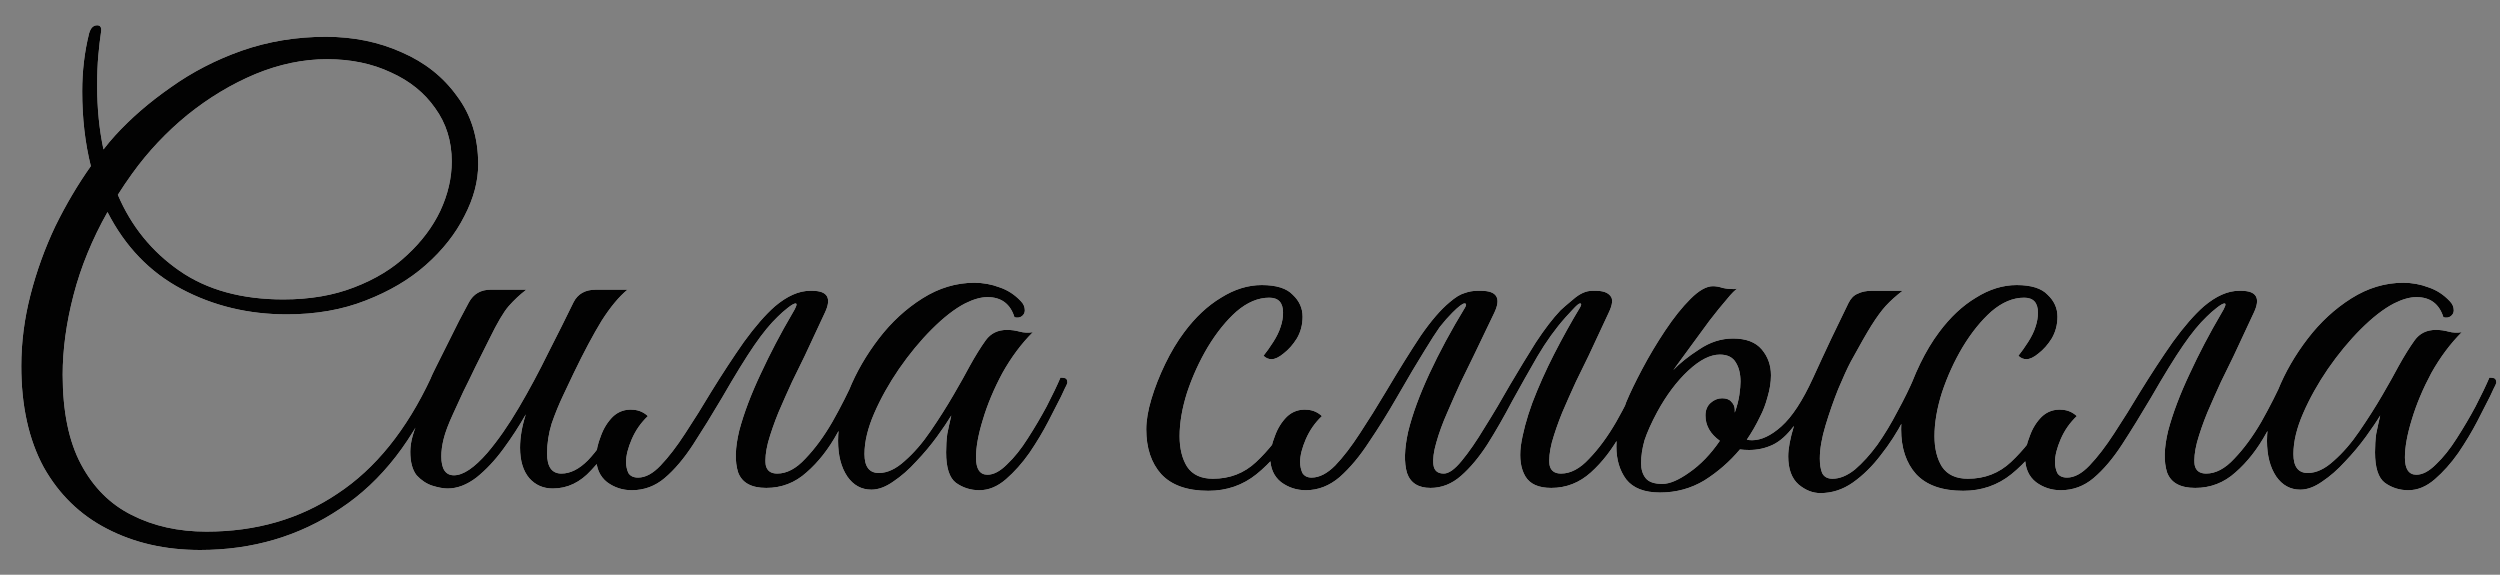<?xml version="1.0" encoding="UTF-8"?> <svg xmlns="http://www.w3.org/2000/svg" width="87" height="20" viewBox="0 0 87 20" fill="none"><rect x="0" y="0" width="87" height="20" fill="#808080" stroke="none"/><path d="M6.961 19.14C5.748 19.14 4.668 18.893 3.721 18.4C2.788 17.92 2.054 17.207 1.521 16.26C1.001 15.3 0.741 14.127 0.741 12.74C0.741 11.913 0.848 11.087 1.061 10.26C1.274 9.433 1.561 8.64 1.921 7.88C2.294 7.12 2.708 6.42 3.161 5.78C2.961 4.98 2.861 4.113 2.861 3.18C2.861 2.473 2.941 1.8 3.101 1.16C3.154 0.973 3.248 0.88 3.381 0.88C3.488 0.88 3.534 0.947 3.521 1.08C3.481 1.347 3.448 1.633 3.421 1.94C3.394 2.233 3.381 2.587 3.381 3C3.381 3.773 3.454 4.507 3.601 5.2C3.734 5.027 3.868 4.867 4.001 4.72C4.548 4.12 5.194 3.56 5.941 3.04C6.688 2.507 7.514 2.08 8.421 1.76C9.341 1.44 10.314 1.28 11.341 1.28C12.301 1.28 13.181 1.46 13.981 1.82C14.781 2.167 15.421 2.673 15.901 3.34C16.394 3.993 16.641 4.787 16.641 5.72C16.641 6.307 16.481 6.907 16.161 7.52C15.854 8.133 15.408 8.7 14.821 9.22C14.248 9.727 13.548 10.14 12.721 10.46C11.908 10.78 10.994 10.94 9.981 10.94C8.648 10.94 7.428 10.647 6.321 10.06C5.214 9.473 4.354 8.58 3.741 7.38C3.208 8.327 2.814 9.287 2.561 10.26C2.308 11.233 2.181 12.16 2.181 13.04C2.181 14.32 2.394 15.36 2.821 16.16C3.248 16.96 3.834 17.547 4.581 17.92C5.341 18.307 6.208 18.5 7.181 18.5C8.914 18.5 10.434 18.06 11.741 17.18C13.061 16.313 14.148 14.967 15.001 13.14C15.161 13.14 15.241 13.2 15.241 13.32C14.414 15.293 13.281 16.753 11.841 17.7C10.414 18.66 8.788 19.14 6.961 19.14ZM4.601 6.04C4.428 6.28 4.261 6.527 4.101 6.78C4.568 7.873 5.281 8.753 6.241 9.42C7.201 10.087 8.408 10.42 9.861 10.42C10.781 10.42 11.601 10.28 12.321 10C13.054 9.72 13.668 9.347 14.161 8.88C14.668 8.413 15.054 7.9 15.321 7.34C15.588 6.767 15.721 6.193 15.721 5.62C15.721 4.913 15.528 4.293 15.141 3.76C14.768 3.227 14.254 2.813 13.601 2.52C12.948 2.213 12.208 2.06 11.381 2.06C10.554 2.06 9.721 2.233 8.881 2.58C8.054 2.927 7.268 3.4 6.521 4C5.788 4.6 5.148 5.28 4.601 6.04ZM21.618 14.9C21.325 15.447 20.978 15.933 20.578 16.36C20.192 16.787 19.745 17 19.238 17C18.905 17 18.632 16.88 18.418 16.64C18.205 16.387 18.098 16.033 18.098 15.58C18.098 15.22 18.165 14.833 18.298 14.42C18.072 14.82 17.812 15.22 17.518 15.62C17.225 16.02 16.912 16.353 16.578 16.62C16.245 16.873 15.912 17 15.578 17C15.432 17 15.252 16.967 15.038 16.9C14.838 16.833 14.658 16.713 14.498 16.54C14.352 16.353 14.278 16.08 14.278 15.72C14.278 15.373 14.392 14.973 14.618 14.52C14.845 14.067 15.045 13.667 15.218 13.32C15.072 13.32 14.998 13.26 14.998 13.14C15.012 13.1 15.072 12.973 15.178 12.76C15.285 12.547 15.412 12.293 15.558 12C15.705 11.707 15.845 11.427 15.978 11.16C16.125 10.88 16.238 10.667 16.318 10.52C16.478 10.227 16.732 10.08 17.078 10.08H18.318C18.092 10.253 17.885 10.447 17.698 10.66C17.525 10.86 17.305 11.233 17.038 11.78C17.038 11.78 16.992 11.873 16.898 12.06C16.805 12.247 16.685 12.487 16.538 12.78C16.405 13.06 16.265 13.347 16.118 13.64C15.985 13.933 15.872 14.18 15.778 14.38C15.605 14.753 15.492 15.053 15.438 15.28C15.385 15.493 15.358 15.693 15.358 15.88C15.358 16.32 15.505 16.54 15.798 16.54C16.118 16.54 16.505 16.28 16.958 15.76C17.332 15.32 17.698 14.793 18.058 14.18C18.418 13.567 18.758 12.933 19.078 12.28C19.412 11.627 19.705 11.04 19.958 10.52C20.105 10.227 20.365 10.08 20.738 10.08H21.838C21.545 10.32 21.245 10.68 20.938 11.16C20.645 11.64 20.318 12.253 19.958 13C19.865 13.2 19.745 13.453 19.598 13.76C19.452 14.067 19.318 14.393 19.198 14.74C19.092 15.087 19.038 15.433 19.038 15.78C19.038 16.247 19.205 16.48 19.538 16.48C19.845 16.48 20.152 16.327 20.458 16.02C20.765 15.7 21.065 15.273 21.358 14.74C21.532 14.74 21.618 14.793 21.618 14.9ZM25.127 13.84C24.781 14.427 24.447 14.967 24.127 15.46C23.807 15.953 23.474 16.347 23.127 16.64C22.794 16.92 22.414 17.06 21.987 17.06C21.667 17.06 21.381 16.967 21.127 16.78C20.874 16.58 20.747 16.293 20.747 15.92C20.747 15.693 20.801 15.447 20.907 15.18C21.001 14.913 21.141 14.687 21.327 14.5C21.527 14.313 21.767 14.233 22.047 14.26C22.234 14.273 22.401 14.347 22.547 14.48C22.307 14.707 22.121 14.973 21.987 15.28C21.854 15.587 21.787 15.853 21.787 16.08C21.787 16.213 21.814 16.34 21.867 16.46C21.934 16.567 22.047 16.62 22.207 16.62C22.461 16.62 22.721 16.48 22.987 16.2C23.267 15.907 23.554 15.533 23.847 15.08C24.154 14.613 24.454 14.133 24.747 13.64C25.134 13.013 25.514 12.433 25.887 11.9C26.274 11.367 26.634 10.953 26.967 10.66C27.394 10.3 27.801 10.12 28.187 10.12H28.267C28.801 10.12 28.947 10.373 28.707 10.88L28.007 12.38C27.887 12.62 27.741 12.92 27.567 13.28C27.407 13.627 27.247 13.987 27.087 14.36C26.941 14.72 26.821 15.067 26.727 15.4C26.647 15.72 26.621 15.98 26.647 16.18C26.687 16.38 26.821 16.48 27.047 16.48C27.381 16.48 27.707 16.307 28.027 15.96C28.361 15.613 28.674 15.187 28.967 14.68C29.261 14.16 29.521 13.647 29.747 13.14C29.801 13.14 29.854 13.16 29.907 13.2C29.961 13.227 29.987 13.267 29.987 13.32C29.747 13.92 29.467 14.5 29.147 15.06C28.841 15.62 28.481 16.08 28.067 16.44C27.667 16.8 27.201 16.98 26.667 16.98C26.147 16.98 25.821 16.8 25.687 16.44C25.567 16.067 25.581 15.58 25.727 14.98C25.887 14.38 26.134 13.727 26.467 13.02C26.801 12.3 27.167 11.6 27.567 10.92C27.714 10.68 27.754 10.56 27.687 10.56C27.634 10.56 27.541 10.613 27.407 10.72C27.287 10.813 27.174 10.913 27.067 11.02C26.814 11.26 26.541 11.593 26.247 12.02C25.954 12.447 25.581 13.053 25.127 13.84ZM34.084 17.06C33.778 17.06 33.505 16.973 33.264 16.8C33.038 16.627 32.925 16.273 32.925 15.74C32.925 15.513 32.938 15.3 32.965 15.1C33.005 14.9 33.051 14.687 33.105 14.46C32.984 14.66 32.818 14.907 32.605 15.2C32.391 15.493 32.151 15.78 31.884 16.06C31.631 16.34 31.364 16.573 31.084 16.76C30.818 16.947 30.564 17.04 30.325 17.04C29.978 17.04 29.698 16.887 29.485 16.58C29.271 16.26 29.165 15.847 29.165 15.34C29.165 14.793 29.291 14.207 29.544 13.58C29.798 12.953 30.145 12.353 30.584 11.78C31.024 11.207 31.531 10.74 32.105 10.38C32.678 10.02 33.278 9.84 33.904 9.84C34.211 9.84 34.505 9.893 34.785 10C35.065 10.093 35.311 10.253 35.525 10.48C35.618 10.573 35.664 10.68 35.664 10.8C35.664 10.88 35.631 10.947 35.565 11C35.498 11.053 35.411 11.067 35.304 11.04C35.158 10.573 34.844 10.34 34.364 10.34C34.138 10.34 33.878 10.413 33.584 10.56C33.224 10.747 32.838 11.047 32.425 11.46C32.025 11.86 31.645 12.32 31.285 12.84C30.938 13.347 30.651 13.86 30.424 14.38C30.198 14.9 30.084 15.373 30.084 15.8C30.084 16.24 30.251 16.46 30.584 16.46C30.878 16.46 31.178 16.32 31.485 16.04C31.805 15.76 32.105 15.413 32.385 15C32.678 14.573 32.944 14.153 33.184 13.74C33.425 13.327 33.611 12.993 33.745 12.74C33.944 12.38 34.131 12.08 34.304 11.84C34.478 11.6 34.724 11.48 35.044 11.48C35.191 11.48 35.338 11.5 35.484 11.54C35.631 11.58 35.785 11.587 35.944 11.56C35.544 11.96 35.191 12.433 34.885 12.98C34.591 13.527 34.364 14.067 34.205 14.6C34.044 15.12 33.965 15.56 33.965 15.92C33.965 16.32 34.098 16.52 34.364 16.52C34.578 16.52 34.804 16.4 35.044 16.16C35.298 15.92 35.538 15.62 35.764 15.26C36.005 14.887 36.224 14.513 36.425 14.14C36.624 13.753 36.785 13.42 36.904 13.14C36.971 13.14 37.025 13.147 37.065 13.16C37.118 13.173 37.145 13.227 37.145 13.32C37.131 13.373 37.105 13.433 37.065 13.5C37.038 13.553 36.991 13.653 36.925 13.8C36.818 14.013 36.671 14.3 36.484 14.66C36.298 15.02 36.078 15.387 35.825 15.76C35.571 16.12 35.298 16.427 35.005 16.68C34.711 16.933 34.404 17.06 34.084 17.06ZM42.05 17.08C41.317 17.08 40.77 16.887 40.41 16.5C40.064 16.113 39.89 15.593 39.89 14.94C39.89 14.633 39.95 14.28 40.07 13.88C40.19 13.48 40.35 13.073 40.55 12.66C40.75 12.247 40.97 11.88 41.21 11.56C41.597 11.04 42.024 10.64 42.49 10.36C42.957 10.067 43.43 9.92 43.91 9.92C44.417 9.92 44.777 10.033 44.99 10.26C45.217 10.473 45.33 10.727 45.33 11.02C45.33 11.3 45.264 11.553 45.13 11.78C44.997 11.993 44.844 12.167 44.67 12.3C44.51 12.433 44.37 12.5 44.25 12.5C44.144 12.5 44.05 12.46 43.97 12.38C44.077 12.247 44.19 12.087 44.31 11.9C44.43 11.713 44.517 11.533 44.57 11.36C44.624 11.2 44.65 11.04 44.65 10.88C44.65 10.533 44.49 10.36 44.17 10.36C43.784 10.36 43.404 10.52 43.03 10.84C42.67 11.16 42.337 11.573 42.03 12.08C41.737 12.573 41.497 13.1 41.31 13.66C41.137 14.207 41.05 14.713 41.05 15.18C41.05 15.607 41.137 15.96 41.31 16.24C41.497 16.52 41.797 16.66 42.21 16.66C42.797 16.66 43.297 16.467 43.71 16.08C44.137 15.68 44.517 15.2 44.85 14.64C44.957 14.64 45.01 14.753 45.01 14.98C44.65 15.593 44.224 16.1 43.73 16.5C43.25 16.887 42.69 17.08 42.05 17.08ZM45.244 16.08C45.244 16.213 45.271 16.34 45.324 16.46C45.391 16.567 45.498 16.62 45.644 16.62C45.911 16.62 46.184 16.48 46.464 16.2C46.744 15.907 47.031 15.533 47.324 15.08C47.631 14.613 47.931 14.133 48.224 13.64C48.691 12.853 49.098 12.2 49.444 11.68C49.804 11.16 50.138 10.773 50.444 10.52C50.644 10.347 50.818 10.24 50.964 10.2C51.111 10.147 51.258 10.12 51.404 10.12H51.544C52.091 10.12 52.244 10.373 52.004 10.88L51.284 12.38C51.164 12.62 51.018 12.92 50.844 13.28C50.684 13.627 50.524 13.987 50.364 14.36C50.204 14.72 50.078 15.067 49.984 15.4C49.891 15.72 49.858 15.98 49.884 16.18C49.911 16.38 50.031 16.48 50.244 16.48C50.418 16.48 50.624 16.333 50.864 16.04C51.118 15.733 51.384 15.347 51.664 14.88C51.958 14.413 52.251 13.92 52.544 13.4C52.851 12.88 53.151 12.387 53.444 11.92C53.751 11.453 54.038 11.08 54.304 10.8C54.371 10.733 54.518 10.607 54.744 10.42C54.971 10.22 55.191 10.12 55.404 10.12H55.544C55.784 10.12 55.951 10.18 56.044 10.3C56.138 10.407 56.118 10.6 55.984 10.88L55.284 12.38C55.164 12.62 55.018 12.92 54.844 13.28C54.684 13.627 54.524 13.987 54.364 14.36C54.218 14.72 54.098 15.067 54.004 15.4C53.924 15.72 53.898 15.98 53.924 16.18C53.964 16.38 54.098 16.48 54.324 16.48C54.658 16.48 54.984 16.307 55.304 15.96C55.638 15.613 55.951 15.187 56.244 14.68C56.538 14.16 56.798 13.647 57.024 13.14C57.078 13.14 57.131 13.16 57.184 13.2C57.238 13.227 57.264 13.267 57.264 13.32C57.024 13.92 56.744 14.5 56.424 15.06C56.118 15.62 55.764 16.08 55.364 16.44C54.964 16.8 54.504 16.98 53.984 16.98C53.544 16.98 53.244 16.847 53.084 16.58C52.924 16.313 52.871 15.96 52.924 15.52C52.991 15.067 53.124 14.567 53.324 14.02C53.538 13.46 53.791 12.893 54.084 12.32C54.378 11.747 54.678 11.207 54.984 10.7C55.038 10.607 55.038 10.56 54.984 10.56C54.944 10.56 54.858 10.633 54.724 10.78C54.591 10.927 54.511 11.013 54.484 11.04C54.138 11.427 53.811 11.88 53.504 12.4C53.211 12.907 52.918 13.427 52.624 13.96C52.344 14.493 52.058 14.993 51.764 15.46C51.471 15.913 51.164 16.28 50.844 16.56C50.524 16.84 50.171 16.98 49.784 16.98C49.358 16.98 49.084 16.807 48.964 16.46C48.858 16.1 48.871 15.62 49.004 15.02C49.151 14.42 49.398 13.747 49.744 13C50.091 12.253 50.504 11.487 50.984 10.7C51.038 10.607 51.031 10.56 50.964 10.56C50.898 10.56 50.758 10.667 50.544 10.88C50.398 11.027 50.251 11.193 50.104 11.38C49.971 11.567 49.791 11.847 49.564 12.22C49.338 12.58 49.018 13.12 48.604 13.84C48.298 14.373 47.978 14.887 47.644 15.38C47.324 15.873 46.984 16.28 46.624 16.6C46.264 16.907 45.871 17.06 45.444 17.06C45.124 17.06 44.838 16.967 44.584 16.78C44.331 16.58 44.204 16.293 44.204 15.92C44.204 15.693 44.258 15.447 44.364 15.18C44.458 14.913 44.598 14.687 44.784 14.5C44.984 14.313 45.224 14.233 45.504 14.26C45.691 14.273 45.858 14.347 46.004 14.48C45.764 14.707 45.578 14.973 45.444 15.28C45.311 15.587 45.244 15.853 45.244 16.08ZM61.25 14.5C61.116 14.78 60.963 15.047 60.79 15.3C60.843 15.313 60.903 15.32 60.97 15.32C61.29 15.32 61.63 15.16 61.99 14.84C62.363 14.507 62.73 13.947 63.09 13.16C63.303 12.693 63.516 12.233 63.73 11.78C63.956 11.313 64.156 10.9 64.33 10.54C64.41 10.38 64.516 10.273 64.65 10.22C64.783 10.153 64.943 10.12 65.13 10.12H66.21C65.983 10.293 65.79 10.467 65.63 10.64C65.483 10.8 65.316 11.027 65.13 11.32C64.956 11.6 64.716 12.02 64.41 12.58C64.29 12.807 64.143 13.127 63.97 13.54C63.81 13.94 63.663 14.36 63.53 14.8C63.396 15.24 63.33 15.627 63.33 15.96C63.33 16.16 63.356 16.327 63.41 16.46C63.476 16.593 63.596 16.66 63.77 16.66C64.023 16.66 64.283 16.553 64.55 16.34C64.816 16.113 65.076 15.827 65.33 15.48C65.583 15.12 65.816 14.733 66.03 14.32C66.256 13.907 66.45 13.513 66.61 13.14C66.77 13.14 66.85 13.2 66.85 13.32C66.69 13.72 66.49 14.147 66.25 14.6C66.023 15.04 65.756 15.453 65.45 15.84C65.156 16.227 64.83 16.547 64.47 16.8C64.123 17.04 63.75 17.16 63.35 17.16C63.083 17.16 62.83 17.06 62.59 16.86C62.35 16.647 62.23 16.32 62.23 15.88C62.23 15.613 62.296 15.26 62.43 14.82C62.19 15.14 61.943 15.36 61.69 15.48C61.436 15.6 61.163 15.66 60.87 15.66C60.75 15.66 60.643 15.653 60.55 15.64C60.19 16.067 59.776 16.427 59.31 16.72C58.843 17 58.33 17.14 57.77 17.14C57.223 17.14 56.83 16.987 56.59 16.68C56.363 16.373 56.25 15.993 56.25 15.54C56.25 15.273 56.283 15.013 56.35 14.76C56.416 14.507 56.496 14.253 56.59 14C56.723 13.68 56.91 13.293 57.15 12.84C57.39 12.387 57.656 11.94 57.95 11.5C58.243 11.06 58.536 10.693 58.83 10.4C59.123 10.107 59.383 9.96 59.61 9.96C59.716 9.96 59.83 9.98 59.95 10.02C60.07 10.047 60.196 10.06 60.33 10.06C60.383 10.06 60.43 10.053 60.47 10.04C60.39 10.08 60.263 10.207 60.09 10.42C59.916 10.62 59.716 10.867 59.49 11.16C59.276 11.453 59.056 11.753 58.83 12.06C58.603 12.367 58.403 12.64 58.23 12.88C58.456 12.64 58.756 12.4 59.13 12.16C59.503 11.907 59.896 11.78 60.31 11.78C60.763 11.78 61.096 11.907 61.31 12.16C61.523 12.413 61.63 12.713 61.63 13.06C61.63 13.3 61.59 13.553 61.51 13.82C61.443 14.073 61.356 14.3 61.25 14.5ZM59.35 14.46C59.35 14.273 59.41 14.127 59.53 14.02C59.65 13.913 59.783 13.86 59.93 13.86C60.076 13.86 60.183 13.9 60.25 13.98C60.33 14.06 60.37 14.153 60.37 14.26C60.37 14.3 60.37 14.333 60.37 14.36C60.45 14.133 60.503 13.927 60.53 13.74C60.556 13.553 60.57 13.4 60.57 13.28C60.57 13.013 60.516 12.793 60.41 12.62C60.303 12.433 60.116 12.34 59.85 12.34C59.516 12.34 59.15 12.527 58.75 12.9C58.35 13.273 57.99 13.753 57.67 14.34C57.47 14.713 57.323 15.04 57.23 15.32C57.15 15.6 57.11 15.867 57.11 16.12C57.11 16.333 57.163 16.507 57.27 16.64C57.376 16.773 57.57 16.84 57.85 16.84C58.103 16.84 58.416 16.707 58.79 16.44C59.176 16.173 59.53 15.807 59.85 15.34C59.516 15.1 59.35 14.807 59.35 14.46ZM68.32 17.08C67.587 17.08 67.04 16.887 66.68 16.5C66.333 16.113 66.16 15.593 66.16 14.94C66.16 14.633 66.22 14.28 66.34 13.88C66.46 13.48 66.62 13.073 66.82 12.66C67.02 12.247 67.24 11.88 67.48 11.56C67.867 11.04 68.293 10.64 68.76 10.36C69.227 10.067 69.7 9.92 70.18 9.92C70.687 9.92 71.047 10.033 71.26 10.26C71.487 10.473 71.6 10.727 71.6 11.02C71.6 11.3 71.533 11.553 71.4 11.78C71.267 11.993 71.113 12.167 70.94 12.3C70.78 12.433 70.64 12.5 70.52 12.5C70.413 12.5 70.32 12.46 70.24 12.38C70.347 12.247 70.46 12.087 70.58 11.9C70.7 11.713 70.787 11.533 70.84 11.36C70.893 11.2 70.92 11.04 70.92 10.88C70.92 10.533 70.76 10.36 70.44 10.36C70.053 10.36 69.673 10.52 69.3 10.84C68.94 11.16 68.607 11.573 68.3 12.08C68.007 12.573 67.767 13.1 67.58 13.66C67.407 14.207 67.32 14.713 67.32 15.18C67.32 15.607 67.407 15.96 67.58 16.24C67.767 16.52 68.067 16.66 68.48 16.66C69.067 16.66 69.567 16.467 69.98 16.08C70.407 15.68 70.787 15.2 71.12 14.64C71.227 14.64 71.28 14.753 71.28 14.98C70.92 15.593 70.493 16.1 70 16.5C69.52 16.887 68.96 17.08 68.32 17.08ZM74.854 13.84C74.507 14.427 74.174 14.967 73.854 15.46C73.534 15.953 73.201 16.347 72.854 16.64C72.52 16.92 72.141 17.06 71.714 17.06C71.394 17.06 71.107 16.967 70.854 16.78C70.6 16.58 70.474 16.293 70.474 15.92C70.474 15.693 70.527 15.447 70.634 15.18C70.727 14.913 70.867 14.687 71.054 14.5C71.254 14.313 71.494 14.233 71.774 14.26C71.96 14.273 72.127 14.347 72.274 14.48C72.034 14.707 71.847 14.973 71.714 15.28C71.581 15.587 71.514 15.853 71.514 16.08C71.514 16.213 71.54 16.34 71.594 16.46C71.66 16.567 71.774 16.62 71.934 16.62C72.187 16.62 72.447 16.48 72.714 16.2C72.994 15.907 73.281 15.533 73.574 15.08C73.88 14.613 74.18 14.133 74.474 13.64C74.861 13.013 75.24 12.433 75.614 11.9C76.001 11.367 76.361 10.953 76.694 10.66C77.121 10.3 77.527 10.12 77.914 10.12H77.994C78.527 10.12 78.674 10.373 78.434 10.88L77.734 12.38C77.614 12.62 77.467 12.92 77.294 13.28C77.134 13.627 76.974 13.987 76.814 14.36C76.667 14.72 76.547 15.067 76.454 15.4C76.374 15.72 76.347 15.98 76.374 16.18C76.414 16.38 76.547 16.48 76.774 16.48C77.107 16.48 77.434 16.307 77.754 15.96C78.087 15.613 78.4 15.187 78.694 14.68C78.987 14.16 79.247 13.647 79.474 13.14C79.527 13.14 79.581 13.16 79.634 13.2C79.687 13.227 79.714 13.267 79.714 13.32C79.474 13.92 79.194 14.5 78.874 15.06C78.567 15.62 78.207 16.08 77.794 16.44C77.394 16.8 76.927 16.98 76.394 16.98C75.874 16.98 75.547 16.8 75.414 16.44C75.294 16.067 75.307 15.58 75.454 14.98C75.614 14.38 75.861 13.727 76.194 13.02C76.527 12.3 76.894 11.6 77.294 10.92C77.441 10.68 77.481 10.56 77.414 10.56C77.361 10.56 77.267 10.613 77.134 10.72C77.014 10.813 76.9 10.913 76.794 11.02C76.54 11.26 76.267 11.593 75.974 12.02C75.68 12.447 75.307 13.053 74.854 13.84ZM83.811 17.06C83.504 17.06 83.231 16.973 82.991 16.8C82.764 16.627 82.651 16.273 82.651 15.74C82.651 15.513 82.664 15.3 82.691 15.1C82.731 14.9 82.778 14.687 82.831 14.46C82.711 14.66 82.544 14.907 82.331 15.2C82.118 15.493 81.878 15.78 81.611 16.06C81.358 16.34 81.091 16.573 80.811 16.76C80.544 16.947 80.291 17.04 80.051 17.04C79.704 17.04 79.424 16.887 79.211 16.58C78.998 16.26 78.891 15.847 78.891 15.34C78.891 14.793 79.018 14.207 79.271 13.58C79.524 12.953 79.871 12.353 80.311 11.78C80.751 11.207 81.258 10.74 81.831 10.38C82.404 10.02 83.004 9.84 83.631 9.84C83.938 9.84 84.231 9.893 84.511 10C84.791 10.093 85.038 10.253 85.251 10.48C85.344 10.573 85.391 10.68 85.391 10.8C85.391 10.88 85.358 10.947 85.291 11C85.224 11.053 85.138 11.067 85.031 11.04C84.884 10.573 84.571 10.34 84.091 10.34C83.864 10.34 83.604 10.413 83.311 10.56C82.951 10.747 82.564 11.047 82.151 11.46C81.751 11.86 81.371 12.32 81.011 12.84C80.664 13.347 80.378 13.86 80.151 14.38C79.924 14.9 79.811 15.373 79.811 15.8C79.811 16.24 79.978 16.46 80.311 16.46C80.604 16.46 80.904 16.32 81.211 16.04C81.531 15.76 81.831 15.413 82.111 15C82.404 14.573 82.671 14.153 82.911 13.74C83.151 13.327 83.338 12.993 83.471 12.74C83.671 12.38 83.858 12.08 84.031 11.84C84.204 11.6 84.451 11.48 84.771 11.48C84.918 11.48 85.064 11.5 85.211 11.54C85.358 11.58 85.511 11.587 85.671 11.56C85.271 11.96 84.918 12.433 84.611 12.98C84.318 13.527 84.091 14.067 83.931 14.6C83.771 15.12 83.691 15.56 83.691 15.92C83.691 16.32 83.824 16.52 84.091 16.52C84.304 16.52 84.531 16.4 84.771 16.16C85.024 15.92 85.264 15.62 85.491 15.26C85.731 14.887 85.951 14.513 86.151 14.14C86.351 13.753 86.511 13.42 86.631 13.14C86.698 13.14 86.751 13.147 86.791 13.16C86.844 13.173 86.871 13.227 86.871 13.32C86.858 13.373 86.831 13.433 86.791 13.5C86.764 13.553 86.718 13.653 86.651 13.8C86.544 14.013 86.398 14.3 86.211 14.66C86.024 15.02 85.804 15.387 85.551 15.76C85.298 16.12 85.024 16.427 84.731 16.68C84.438 16.933 84.131 17.06 83.811 17.06Z" fill="white"></path><path d="M6.961 19.14C5.748 19.14 4.668 18.893 3.721 18.4C2.788 17.92 2.054 17.207 1.521 16.26C1.001 15.3 0.741 14.127 0.741 12.74C0.741 11.913 0.848 11.087 1.061 10.26C1.274 9.433 1.561 8.64 1.921 7.88C2.294 7.12 2.708 6.42 3.161 5.78C2.961 4.98 2.861 4.113 2.861 3.18C2.861 2.473 2.941 1.8 3.101 1.16C3.154 0.973 3.248 0.88 3.381 0.88C3.488 0.88 3.534 0.947 3.521 1.08C3.481 1.347 3.448 1.633 3.421 1.94C3.394 2.233 3.381 2.587 3.381 3C3.381 3.773 3.454 4.507 3.601 5.2C3.734 5.027 3.868 4.867 4.001 4.72C4.548 4.12 5.194 3.56 5.941 3.04C6.688 2.507 7.514 2.08 8.421 1.76C9.341 1.44 10.314 1.28 11.341 1.28C12.301 1.28 13.181 1.46 13.981 1.82C14.781 2.167 15.421 2.673 15.901 3.34C16.394 3.993 16.641 4.787 16.641 5.72C16.641 6.307 16.481 6.907 16.161 7.52C15.854 8.133 15.408 8.7 14.821 9.22C14.248 9.727 13.548 10.14 12.721 10.46C11.908 10.78 10.994 10.94 9.981 10.94C8.648 10.94 7.428 10.647 6.321 10.06C5.214 9.473 4.354 8.58 3.741 7.38C3.208 8.327 2.814 9.287 2.561 10.26C2.308 11.233 2.181 12.16 2.181 13.04C2.181 14.32 2.394 15.36 2.821 16.16C3.248 16.96 3.834 17.547 4.581 17.92C5.341 18.307 6.208 18.5 7.181 18.5C8.914 18.5 10.434 18.06 11.741 17.18C13.061 16.313 14.148 14.967 15.001 13.14C15.161 13.14 15.241 13.2 15.241 13.32C14.414 15.293 13.281 16.753 11.841 17.7C10.414 18.66 8.788 19.14 6.961 19.14ZM4.601 6.04C4.428 6.28 4.261 6.527 4.101 6.78C4.568 7.873 5.281 8.753 6.241 9.42C7.201 10.087 8.408 10.42 9.861 10.42C10.781 10.42 11.601 10.28 12.321 10C13.054 9.72 13.668 9.347 14.161 8.88C14.668 8.413 15.054 7.9 15.321 7.34C15.588 6.767 15.721 6.193 15.721 5.62C15.721 4.913 15.528 4.293 15.141 3.76C14.768 3.227 14.254 2.813 13.601 2.52C12.948 2.213 12.208 2.06 11.381 2.06C10.554 2.06 9.721 2.233 8.881 2.58C8.054 2.927 7.268 3.4 6.521 4C5.788 4.6 5.148 5.28 4.601 6.04ZM21.618 14.9C21.325 15.447 20.978 15.933 20.578 16.36C20.192 16.787 19.745 17 19.238 17C18.905 17 18.632 16.88 18.418 16.64C18.205 16.387 18.098 16.033 18.098 15.58C18.098 15.22 18.165 14.833 18.298 14.42C18.072 14.82 17.812 15.22 17.518 15.62C17.225 16.02 16.912 16.353 16.578 16.62C16.245 16.873 15.912 17 15.578 17C15.432 17 15.252 16.967 15.038 16.9C14.838 16.833 14.658 16.713 14.498 16.54C14.352 16.353 14.278 16.08 14.278 15.72C14.278 15.373 14.392 14.973 14.618 14.52C14.845 14.067 15.045 13.667 15.218 13.32C15.072 13.32 14.998 13.26 14.998 13.14C15.012 13.1 15.072 12.973 15.178 12.76C15.285 12.547 15.412 12.293 15.558 12C15.705 11.707 15.845 11.427 15.978 11.16C16.125 10.88 16.238 10.667 16.318 10.52C16.478 10.227 16.732 10.08 17.078 10.08H18.318C18.092 10.253 17.885 10.447 17.698 10.66C17.525 10.86 17.305 11.233 17.038 11.78C17.038 11.78 16.992 11.873 16.898 12.06C16.805 12.247 16.685 12.487 16.538 12.78C16.405 13.06 16.265 13.347 16.118 13.64C15.985 13.933 15.872 14.18 15.778 14.38C15.605 14.753 15.492 15.053 15.438 15.28C15.385 15.493 15.358 15.693 15.358 15.88C15.358 16.32 15.505 16.54 15.798 16.54C16.118 16.54 16.505 16.28 16.958 15.76C17.332 15.32 17.698 14.793 18.058 14.18C18.418 13.567 18.758 12.933 19.078 12.28C19.412 11.627 19.705 11.04 19.958 10.52C20.105 10.227 20.365 10.08 20.738 10.08H21.838C21.545 10.32 21.245 10.68 20.938 11.16C20.645 11.64 20.318 12.253 19.958 13C19.865 13.2 19.745 13.453 19.598 13.76C19.452 14.067 19.318 14.393 19.198 14.74C19.092 15.087 19.038 15.433 19.038 15.78C19.038 16.247 19.205 16.48 19.538 16.48C19.845 16.48 20.152 16.327 20.458 16.02C20.765 15.7 21.065 15.273 21.358 14.74C21.532 14.74 21.618 14.793 21.618 14.9ZM25.127 13.84C24.781 14.427 24.447 14.967 24.127 15.46C23.807 15.953 23.474 16.347 23.127 16.64C22.794 16.92 22.414 17.06 21.987 17.06C21.667 17.06 21.381 16.967 21.127 16.78C20.874 16.58 20.747 16.293 20.747 15.92C20.747 15.693 20.801 15.447 20.907 15.18C21.001 14.913 21.141 14.687 21.327 14.5C21.527 14.313 21.767 14.233 22.047 14.26C22.234 14.273 22.401 14.347 22.547 14.48C22.307 14.707 22.121 14.973 21.987 15.28C21.854 15.587 21.787 15.853 21.787 16.08C21.787 16.213 21.814 16.34 21.867 16.46C21.934 16.567 22.047 16.62 22.207 16.62C22.461 16.62 22.721 16.48 22.987 16.2C23.267 15.907 23.554 15.533 23.847 15.08C24.154 14.613 24.454 14.133 24.747 13.64C25.134 13.013 25.514 12.433 25.887 11.9C26.274 11.367 26.634 10.953 26.967 10.66C27.394 10.3 27.801 10.12 28.187 10.12H28.267C28.801 10.12 28.947 10.373 28.707 10.88L28.007 12.38C27.887 12.62 27.741 12.92 27.567 13.28C27.407 13.627 27.247 13.987 27.087 14.36C26.941 14.72 26.821 15.067 26.727 15.4C26.647 15.72 26.621 15.98 26.647 16.18C26.687 16.38 26.821 16.48 27.047 16.48C27.381 16.48 27.707 16.307 28.027 15.96C28.361 15.613 28.674 15.187 28.967 14.68C29.261 14.16 29.521 13.647 29.747 13.14C29.801 13.14 29.854 13.16 29.907 13.2C29.961 13.227 29.987 13.267 29.987 13.32C29.747 13.92 29.467 14.5 29.147 15.06C28.841 15.62 28.481 16.08 28.067 16.44C27.667 16.8 27.201 16.98 26.667 16.98C26.147 16.98 25.821 16.8 25.687 16.44C25.567 16.067 25.581 15.58 25.727 14.98C25.887 14.38 26.134 13.727 26.467 13.02C26.801 12.3 27.167 11.6 27.567 10.92C27.714 10.68 27.754 10.56 27.687 10.56C27.634 10.56 27.541 10.613 27.407 10.72C27.287 10.813 27.174 10.913 27.067 11.02C26.814 11.26 26.541 11.593 26.247 12.02C25.954 12.447 25.581 13.053 25.127 13.84ZM34.084 17.06C33.778 17.06 33.505 16.973 33.264 16.8C33.038 16.627 32.925 16.273 32.925 15.74C32.925 15.513 32.938 15.3 32.965 15.1C33.005 14.9 33.051 14.687 33.105 14.46C32.984 14.66 32.818 14.907 32.605 15.2C32.391 15.493 32.151 15.78 31.884 16.06C31.631 16.34 31.364 16.573 31.084 16.76C30.818 16.947 30.564 17.04 30.325 17.04C29.978 17.04 29.698 16.887 29.485 16.58C29.271 16.26 29.165 15.847 29.165 15.34C29.165 14.793 29.291 14.207 29.544 13.58C29.798 12.953 30.145 12.353 30.584 11.78C31.024 11.207 31.531 10.74 32.105 10.38C32.678 10.02 33.278 9.84 33.904 9.84C34.211 9.84 34.505 9.893 34.785 10C35.065 10.093 35.311 10.253 35.525 10.48C35.618 10.573 35.664 10.68 35.664 10.8C35.664 10.88 35.631 10.947 35.565 11C35.498 11.053 35.411 11.067 35.304 11.04C35.158 10.573 34.844 10.34 34.364 10.34C34.138 10.34 33.878 10.413 33.584 10.56C33.224 10.747 32.838 11.047 32.425 11.46C32.025 11.86 31.645 12.32 31.285 12.84C30.938 13.347 30.651 13.86 30.424 14.38C30.198 14.9 30.084 15.373 30.084 15.8C30.084 16.24 30.251 16.46 30.584 16.46C30.878 16.46 31.178 16.32 31.485 16.04C31.805 15.76 32.105 15.413 32.385 15C32.678 14.573 32.944 14.153 33.184 13.74C33.425 13.327 33.611 12.993 33.745 12.74C33.944 12.38 34.131 12.08 34.304 11.84C34.478 11.6 34.724 11.48 35.044 11.48C35.191 11.48 35.338 11.5 35.484 11.54C35.631 11.58 35.785 11.587 35.944 11.56C35.544 11.96 35.191 12.433 34.885 12.98C34.591 13.527 34.364 14.067 34.205 14.6C34.044 15.12 33.965 15.56 33.965 15.92C33.965 16.32 34.098 16.52 34.364 16.52C34.578 16.52 34.804 16.4 35.044 16.16C35.298 15.92 35.538 15.62 35.764 15.26C36.005 14.887 36.224 14.513 36.425 14.14C36.624 13.753 36.785 13.42 36.904 13.14C36.971 13.14 37.025 13.147 37.065 13.16C37.118 13.173 37.145 13.227 37.145 13.32C37.131 13.373 37.105 13.433 37.065 13.5C37.038 13.553 36.991 13.653 36.925 13.8C36.818 14.013 36.671 14.3 36.484 14.66C36.298 15.02 36.078 15.387 35.825 15.76C35.571 16.12 35.298 16.427 35.005 16.68C34.711 16.933 34.404 17.06 34.084 17.06ZM42.05 17.08C41.317 17.08 40.77 16.887 40.41 16.5C40.064 16.113 39.89 15.593 39.89 14.94C39.89 14.633 39.95 14.28 40.07 13.88C40.19 13.48 40.35 13.073 40.55 12.66C40.75 12.247 40.97 11.88 41.21 11.56C41.597 11.04 42.024 10.64 42.49 10.36C42.957 10.067 43.43 9.92 43.91 9.92C44.417 9.92 44.777 10.033 44.99 10.26C45.217 10.473 45.33 10.727 45.33 11.02C45.33 11.3 45.264 11.553 45.13 11.78C44.997 11.993 44.844 12.167 44.67 12.3C44.51 12.433 44.37 12.5 44.25 12.5C44.144 12.5 44.05 12.46 43.97 12.38C44.077 12.247 44.19 12.087 44.31 11.9C44.43 11.713 44.517 11.533 44.57 11.36C44.624 11.2 44.65 11.04 44.65 10.88C44.65 10.533 44.49 10.36 44.17 10.36C43.784 10.36 43.404 10.52 43.03 10.84C42.67 11.16 42.337 11.573 42.03 12.08C41.737 12.573 41.497 13.1 41.31 13.66C41.137 14.207 41.05 14.713 41.05 15.18C41.05 15.607 41.137 15.96 41.31 16.24C41.497 16.52 41.797 16.66 42.21 16.66C42.797 16.66 43.297 16.467 43.71 16.08C44.137 15.68 44.517 15.2 44.85 14.64C44.957 14.64 45.01 14.753 45.01 14.98C44.65 15.593 44.224 16.1 43.73 16.5C43.25 16.887 42.69 17.08 42.05 17.08ZM45.244 16.08C45.244 16.213 45.271 16.34 45.324 16.46C45.391 16.567 45.498 16.62 45.644 16.62C45.911 16.62 46.184 16.48 46.464 16.2C46.744 15.907 47.031 15.533 47.324 15.08C47.631 14.613 47.931 14.133 48.224 13.64C48.691 12.853 49.098 12.2 49.444 11.68C49.804 11.16 50.138 10.773 50.444 10.52C50.644 10.347 50.818 10.24 50.964 10.2C51.111 10.147 51.258 10.12 51.404 10.12H51.544C52.091 10.12 52.244 10.373 52.004 10.88L51.284 12.38C51.164 12.62 51.018 12.92 50.844 13.28C50.684 13.627 50.524 13.987 50.364 14.36C50.204 14.72 50.078 15.067 49.984 15.4C49.891 15.72 49.858 15.98 49.884 16.18C49.911 16.38 50.031 16.48 50.244 16.48C50.418 16.48 50.624 16.333 50.864 16.04C51.118 15.733 51.384 15.347 51.664 14.88C51.958 14.413 52.251 13.92 52.544 13.4C52.851 12.88 53.151 12.387 53.444 11.92C53.751 11.453 54.038 11.08 54.304 10.8C54.371 10.733 54.518 10.607 54.744 10.42C54.971 10.22 55.191 10.12 55.404 10.12H55.544C55.784 10.12 55.951 10.18 56.044 10.3C56.138 10.407 56.118 10.6 55.984 10.88L55.284 12.38C55.164 12.62 55.018 12.92 54.844 13.28C54.684 13.627 54.524 13.987 54.364 14.36C54.218 14.72 54.098 15.067 54.004 15.4C53.924 15.72 53.898 15.98 53.924 16.18C53.964 16.38 54.098 16.48 54.324 16.48C54.658 16.48 54.984 16.307 55.304 15.96C55.638 15.613 55.951 15.187 56.244 14.68C56.538 14.16 56.798 13.647 57.024 13.14C57.078 13.14 57.131 13.16 57.184 13.2C57.238 13.227 57.264 13.267 57.264 13.32C57.024 13.92 56.744 14.5 56.424 15.06C56.118 15.62 55.764 16.08 55.364 16.44C54.964 16.8 54.504 16.98 53.984 16.98C53.544 16.98 53.244 16.847 53.084 16.58C52.924 16.313 52.871 15.96 52.924 15.52C52.991 15.067 53.124 14.567 53.324 14.02C53.538 13.46 53.791 12.893 54.084 12.32C54.378 11.747 54.678 11.207 54.984 10.7C55.038 10.607 55.038 10.56 54.984 10.56C54.944 10.56 54.858 10.633 54.724 10.78C54.591 10.927 54.511 11.013 54.484 11.04C54.138 11.427 53.811 11.88 53.504 12.4C53.211 12.907 52.918 13.427 52.624 13.96C52.344 14.493 52.058 14.993 51.764 15.46C51.471 15.913 51.164 16.28 50.844 16.56C50.524 16.84 50.171 16.98 49.784 16.98C49.358 16.98 49.084 16.807 48.964 16.46C48.858 16.1 48.871 15.62 49.004 15.02C49.151 14.42 49.398 13.747 49.744 13C50.091 12.253 50.504 11.487 50.984 10.7C51.038 10.607 51.031 10.56 50.964 10.56C50.898 10.56 50.758 10.667 50.544 10.88C50.398 11.027 50.251 11.193 50.104 11.38C49.971 11.567 49.791 11.847 49.564 12.22C49.338 12.58 49.018 13.12 48.604 13.84C48.298 14.373 47.978 14.887 47.644 15.38C47.324 15.873 46.984 16.28 46.624 16.6C46.264 16.907 45.871 17.06 45.444 17.06C45.124 17.06 44.838 16.967 44.584 16.78C44.331 16.58 44.204 16.293 44.204 15.92C44.204 15.693 44.258 15.447 44.364 15.18C44.458 14.913 44.598 14.687 44.784 14.5C44.984 14.313 45.224 14.233 45.504 14.26C45.691 14.273 45.858 14.347 46.004 14.48C45.764 14.707 45.578 14.973 45.444 15.28C45.311 15.587 45.244 15.853 45.244 16.08ZM61.25 14.5C61.116 14.78 60.963 15.047 60.79 15.3C60.843 15.313 60.903 15.32 60.97 15.32C61.29 15.32 61.63 15.16 61.99 14.84C62.363 14.507 62.73 13.947 63.09 13.16C63.303 12.693 63.516 12.233 63.73 11.78C63.956 11.313 64.156 10.9 64.33 10.54C64.41 10.38 64.516 10.273 64.65 10.22C64.783 10.153 64.943 10.12 65.13 10.12H66.21C65.983 10.293 65.79 10.467 65.63 10.64C65.483 10.8 65.316 11.027 65.13 11.32C64.956 11.6 64.716 12.02 64.41 12.58C64.29 12.807 64.143 13.127 63.97 13.54C63.81 13.94 63.663 14.36 63.53 14.8C63.396 15.24 63.33 15.627 63.33 15.96C63.33 16.16 63.356 16.327 63.41 16.46C63.476 16.593 63.596 16.66 63.77 16.66C64.023 16.66 64.283 16.553 64.55 16.34C64.816 16.113 65.076 15.827 65.33 15.48C65.583 15.12 65.816 14.733 66.03 14.32C66.256 13.907 66.45 13.513 66.61 13.14C66.77 13.14 66.85 13.2 66.85 13.32C66.69 13.72 66.49 14.147 66.25 14.6C66.023 15.04 65.756 15.453 65.45 15.84C65.156 16.227 64.83 16.547 64.47 16.8C64.123 17.04 63.75 17.16 63.35 17.16C63.083 17.16 62.83 17.06 62.59 16.86C62.35 16.647 62.23 16.32 62.23 15.88C62.23 15.613 62.296 15.26 62.43 14.82C62.19 15.14 61.943 15.36 61.69 15.48C61.436 15.6 61.163 15.66 60.87 15.66C60.75 15.66 60.643 15.653 60.55 15.64C60.19 16.067 59.776 16.427 59.31 16.72C58.843 17 58.33 17.14 57.77 17.14C57.223 17.14 56.83 16.987 56.59 16.68C56.363 16.373 56.25 15.993 56.25 15.54C56.25 15.273 56.283 15.013 56.35 14.76C56.416 14.507 56.496 14.253 56.59 14C56.723 13.68 56.91 13.293 57.15 12.84C57.39 12.387 57.656 11.94 57.95 11.5C58.243 11.06 58.536 10.693 58.83 10.4C59.123 10.107 59.383 9.96 59.61 9.96C59.716 9.96 59.83 9.98 59.95 10.02C60.07 10.047 60.196 10.06 60.33 10.06C60.383 10.06 60.43 10.053 60.47 10.04C60.39 10.08 60.263 10.207 60.09 10.42C59.916 10.62 59.716 10.867 59.49 11.16C59.276 11.453 59.056 11.753 58.83 12.06C58.603 12.367 58.403 12.64 58.23 12.88C58.456 12.64 58.756 12.4 59.13 12.16C59.503 11.907 59.896 11.78 60.31 11.78C60.763 11.78 61.096 11.907 61.31 12.16C61.523 12.413 61.63 12.713 61.63 13.06C61.63 13.3 61.59 13.553 61.51 13.82C61.443 14.073 61.356 14.3 61.25 14.5ZM59.35 14.46C59.35 14.273 59.41 14.127 59.53 14.02C59.65 13.913 59.783 13.86 59.93 13.86C60.076 13.86 60.183 13.9 60.25 13.98C60.33 14.06 60.37 14.153 60.37 14.26C60.37 14.3 60.37 14.333 60.37 14.36C60.45 14.133 60.503 13.927 60.53 13.74C60.556 13.553 60.57 13.4 60.57 13.28C60.57 13.013 60.516 12.793 60.41 12.62C60.303 12.433 60.116 12.34 59.85 12.34C59.516 12.34 59.15 12.527 58.75 12.9C58.35 13.273 57.99 13.753 57.67 14.34C57.47 14.713 57.323 15.04 57.23 15.32C57.15 15.6 57.11 15.867 57.11 16.12C57.11 16.333 57.163 16.507 57.27 16.64C57.376 16.773 57.57 16.84 57.85 16.84C58.103 16.84 58.416 16.707 58.79 16.44C59.176 16.173 59.53 15.807 59.85 15.34C59.516 15.1 59.35 14.807 59.35 14.46ZM68.32 17.08C67.587 17.08 67.04 16.887 66.68 16.5C66.333 16.113 66.16 15.593 66.16 14.94C66.16 14.633 66.22 14.28 66.34 13.88C66.46 13.48 66.62 13.073 66.82 12.66C67.02 12.247 67.24 11.88 67.48 11.56C67.867 11.04 68.293 10.64 68.76 10.36C69.227 10.067 69.7 9.92 70.18 9.92C70.687 9.92 71.047 10.033 71.26 10.26C71.487 10.473 71.6 10.727 71.6 11.02C71.6 11.3 71.533 11.553 71.4 11.78C71.267 11.993 71.113 12.167 70.94 12.3C70.78 12.433 70.64 12.5 70.52 12.5C70.413 12.5 70.32 12.46 70.24 12.38C70.347 12.247 70.46 12.087 70.58 11.9C70.7 11.713 70.787 11.533 70.84 11.36C70.893 11.2 70.92 11.04 70.92 10.88C70.92 10.533 70.76 10.36 70.44 10.36C70.053 10.36 69.673 10.52 69.3 10.84C68.94 11.16 68.607 11.573 68.3 12.08C68.007 12.573 67.767 13.1 67.58 13.66C67.407 14.207 67.32 14.713 67.32 15.18C67.32 15.607 67.407 15.96 67.58 16.24C67.767 16.52 68.067 16.66 68.48 16.66C69.067 16.66 69.567 16.467 69.98 16.08C70.407 15.68 70.787 15.2 71.12 14.64C71.227 14.64 71.28 14.753 71.28 14.98C70.92 15.593 70.493 16.1 70 16.5C69.52 16.887 68.96 17.08 68.32 17.08ZM74.854 13.84C74.507 14.427 74.174 14.967 73.854 15.46C73.534 15.953 73.201 16.347 72.854 16.64C72.52 16.92 72.141 17.06 71.714 17.06C71.394 17.06 71.107 16.967 70.854 16.78C70.6 16.58 70.474 16.293 70.474 15.92C70.474 15.693 70.527 15.447 70.634 15.18C70.727 14.913 70.867 14.687 71.054 14.5C71.254 14.313 71.494 14.233 71.774 14.26C71.96 14.273 72.127 14.347 72.274 14.48C72.034 14.707 71.847 14.973 71.714 15.28C71.581 15.587 71.514 15.853 71.514 16.08C71.514 16.213 71.54 16.34 71.594 16.46C71.66 16.567 71.774 16.62 71.934 16.62C72.187 16.62 72.447 16.48 72.714 16.2C72.994 15.907 73.281 15.533 73.574 15.08C73.88 14.613 74.18 14.133 74.474 13.64C74.861 13.013 75.24 12.433 75.614 11.9C76.001 11.367 76.361 10.953 76.694 10.66C77.121 10.3 77.527 10.12 77.914 10.12H77.994C78.527 10.12 78.674 10.373 78.434 10.88L77.734 12.38C77.614 12.62 77.467 12.92 77.294 13.28C77.134 13.627 76.974 13.987 76.814 14.36C76.667 14.72 76.547 15.067 76.454 15.4C76.374 15.72 76.347 15.98 76.374 16.18C76.414 16.38 76.547 16.48 76.774 16.48C77.107 16.48 77.434 16.307 77.754 15.96C78.087 15.613 78.4 15.187 78.694 14.68C78.987 14.16 79.247 13.647 79.474 13.14C79.527 13.14 79.581 13.16 79.634 13.2C79.687 13.227 79.714 13.267 79.714 13.32C79.474 13.92 79.194 14.5 78.874 15.06C78.567 15.62 78.207 16.08 77.794 16.44C77.394 16.8 76.927 16.98 76.394 16.98C75.874 16.98 75.547 16.8 75.414 16.44C75.294 16.067 75.307 15.58 75.454 14.98C75.614 14.38 75.861 13.727 76.194 13.02C76.527 12.3 76.894 11.6 77.294 10.92C77.441 10.68 77.481 10.56 77.414 10.56C77.361 10.56 77.267 10.613 77.134 10.72C77.014 10.813 76.9 10.913 76.794 11.02C76.54 11.26 76.267 11.593 75.974 12.02C75.68 12.447 75.307 13.053 74.854 13.84ZM83.811 17.06C83.504 17.06 83.231 16.973 82.991 16.8C82.764 16.627 82.651 16.273 82.651 15.74C82.651 15.513 82.664 15.3 82.691 15.1C82.731 14.9 82.778 14.687 82.831 14.46C82.711 14.66 82.544 14.907 82.331 15.2C82.118 15.493 81.878 15.78 81.611 16.06C81.358 16.34 81.091 16.573 80.811 16.76C80.544 16.947 80.291 17.04 80.051 17.04C79.704 17.04 79.424 16.887 79.211 16.58C78.998 16.26 78.891 15.847 78.891 15.34C78.891 14.793 79.018 14.207 79.271 13.58C79.524 12.953 79.871 12.353 80.311 11.78C80.751 11.207 81.258 10.74 81.831 10.38C82.404 10.02 83.004 9.84 83.631 9.84C83.938 9.84 84.231 9.893 84.511 10C84.791 10.093 85.038 10.253 85.251 10.48C85.344 10.573 85.391 10.68 85.391 10.8C85.391 10.88 85.358 10.947 85.291 11C85.224 11.053 85.138 11.067 85.031 11.04C84.884 10.573 84.571 10.34 84.091 10.34C83.864 10.34 83.604 10.413 83.311 10.56C82.951 10.747 82.564 11.047 82.151 11.46C81.751 11.86 81.371 12.32 81.011 12.84C80.664 13.347 80.378 13.86 80.151 14.38C79.924 14.9 79.811 15.373 79.811 15.8C79.811 16.24 79.978 16.46 80.311 16.46C80.604 16.46 80.904 16.32 81.211 16.04C81.531 15.76 81.831 15.413 82.111 15C82.404 14.573 82.671 14.153 82.911 13.74C83.151 13.327 83.338 12.993 83.471 12.74C83.671 12.38 83.858 12.08 84.031 11.84C84.204 11.6 84.451 11.48 84.771 11.48C84.918 11.48 85.064 11.5 85.211 11.54C85.358 11.58 85.511 11.587 85.671 11.56C85.271 11.96 84.918 12.433 84.611 12.98C84.318 13.527 84.091 14.067 83.931 14.6C83.771 15.12 83.691 15.56 83.691 15.92C83.691 16.32 83.824 16.52 84.091 16.52C84.304 16.52 84.531 16.4 84.771 16.16C85.024 15.92 85.264 15.62 85.491 15.26C85.731 14.887 85.951 14.513 86.151 14.14C86.351 13.753 86.511 13.42 86.631 13.14C86.698 13.14 86.751 13.147 86.791 13.16C86.844 13.173 86.871 13.227 86.871 13.32C86.858 13.373 86.831 13.433 86.791 13.5C86.764 13.553 86.718 13.653 86.651 13.8C86.544 14.013 86.398 14.3 86.211 14.66C86.024 15.02 85.804 15.387 85.551 15.76C85.298 16.12 85.024 16.427 84.731 16.68C84.438 16.933 84.131 17.06 83.811 17.06Z" fill="#020202"></path></svg> 